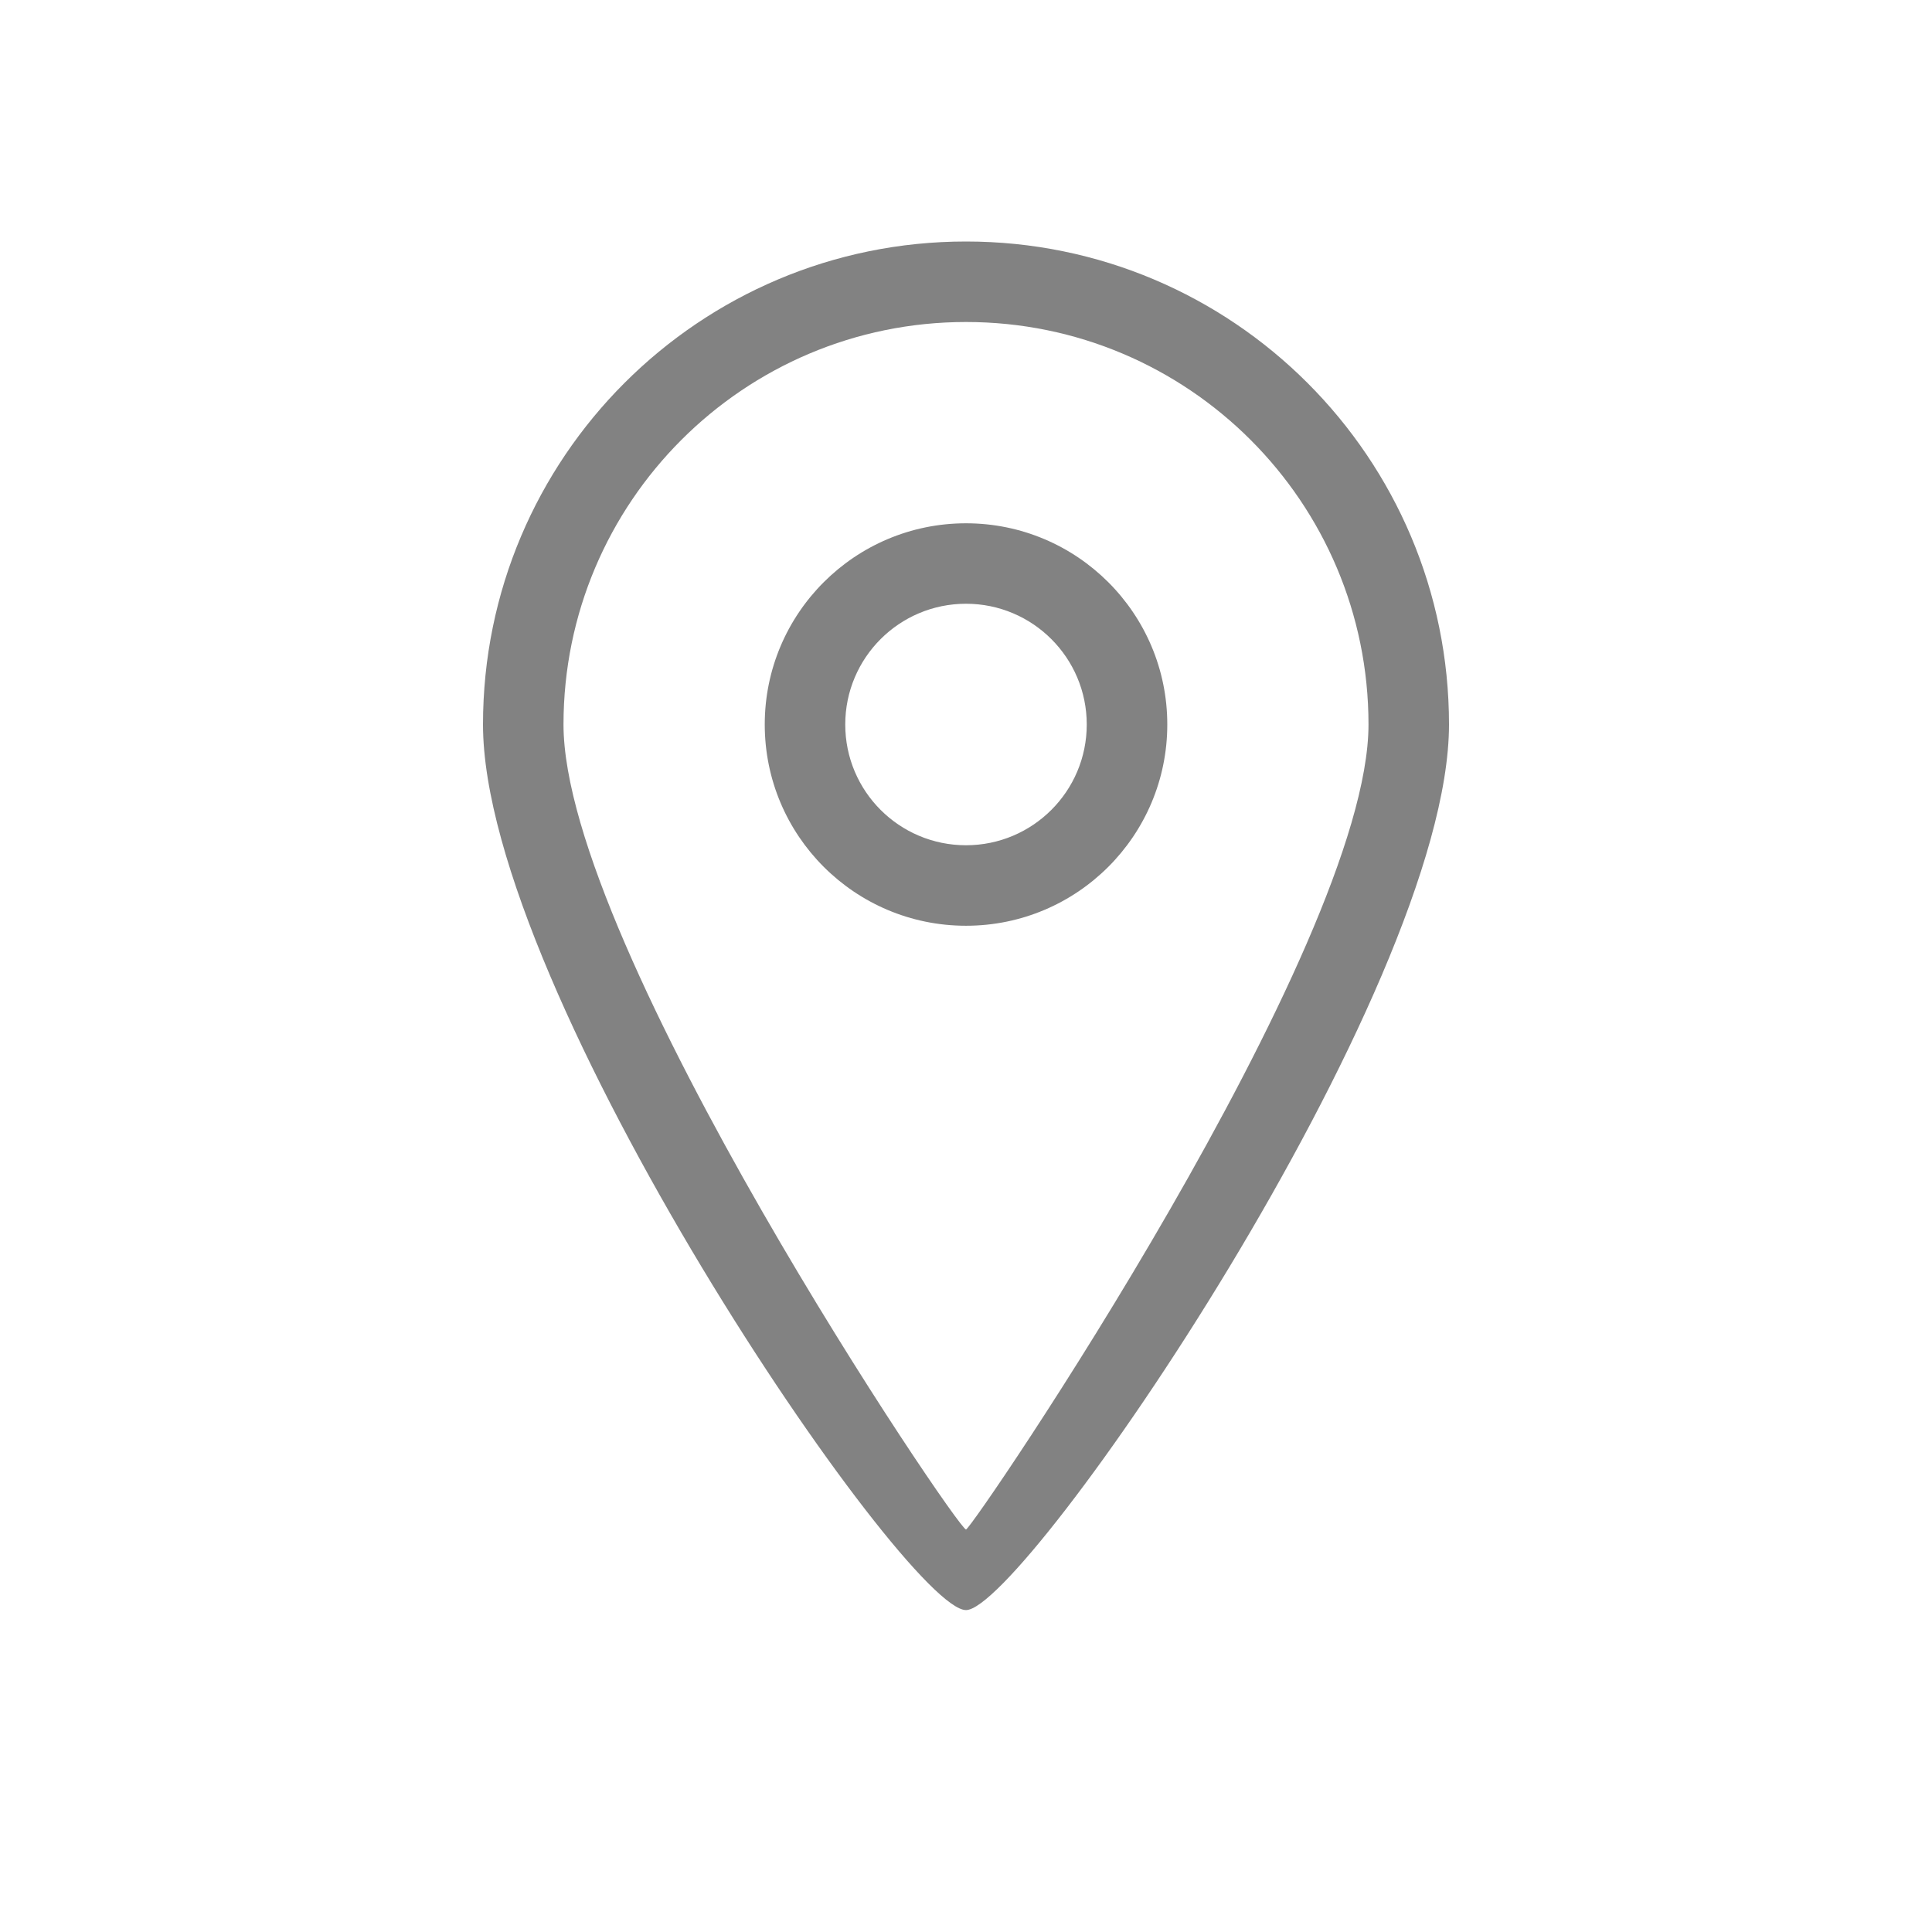 <?xml version="1.0" encoding="utf-8"?>
<!-- Generator: Adobe Illustrator 16.0.0, SVG Export Plug-In . SVG Version: 6.00 Build 0)  -->
<!DOCTYPE svg PUBLIC "-//W3C//DTD SVG 1.1//EN" "http://www.w3.org/Graphics/SVG/1.1/DTD/svg11.dtd">
<svg version="1.1" id="Layer_1" xmlns="http://www.w3.org/2000/svg" xmlns:xlink="http://www.w3.org/1999/xlink" x="0px" y="0px"
	 width="48px" height="48px" viewBox="0 0 48 48" enable-background="new 0 0 48 48" xml:space="preserve">
<path fill="#828282" d="M24,40.002c-1.502,0-12-15.375-12-22.002c0-6.626,5.372-12,12-12s12,5.374,12,12
	C36,24.627,25.439,40.002,24,40.002L24,40.002z M24,8c-5.523,0-10,4.478-10,10c0,5.523,9.79,20,10,20c0.148,0,10-14.477,10-20
	C34,12.478,29.523,8,24,8L24,8z M24,23c-2.761,0-5-2.238-5-5c0-2.761,2.24-4.999,5-4.999s5.001,2.238,5.001,4.999
	C29.001,20.762,26.762,23,24,23L24,23z M24,15c-1.657,0-3,1.343-3,3c0,1.658,1.343,3,3,3c1.656,0,3-1.342,3-3
	C27,16.343,25.656,15,24,15L24,15z"/>
</svg>
